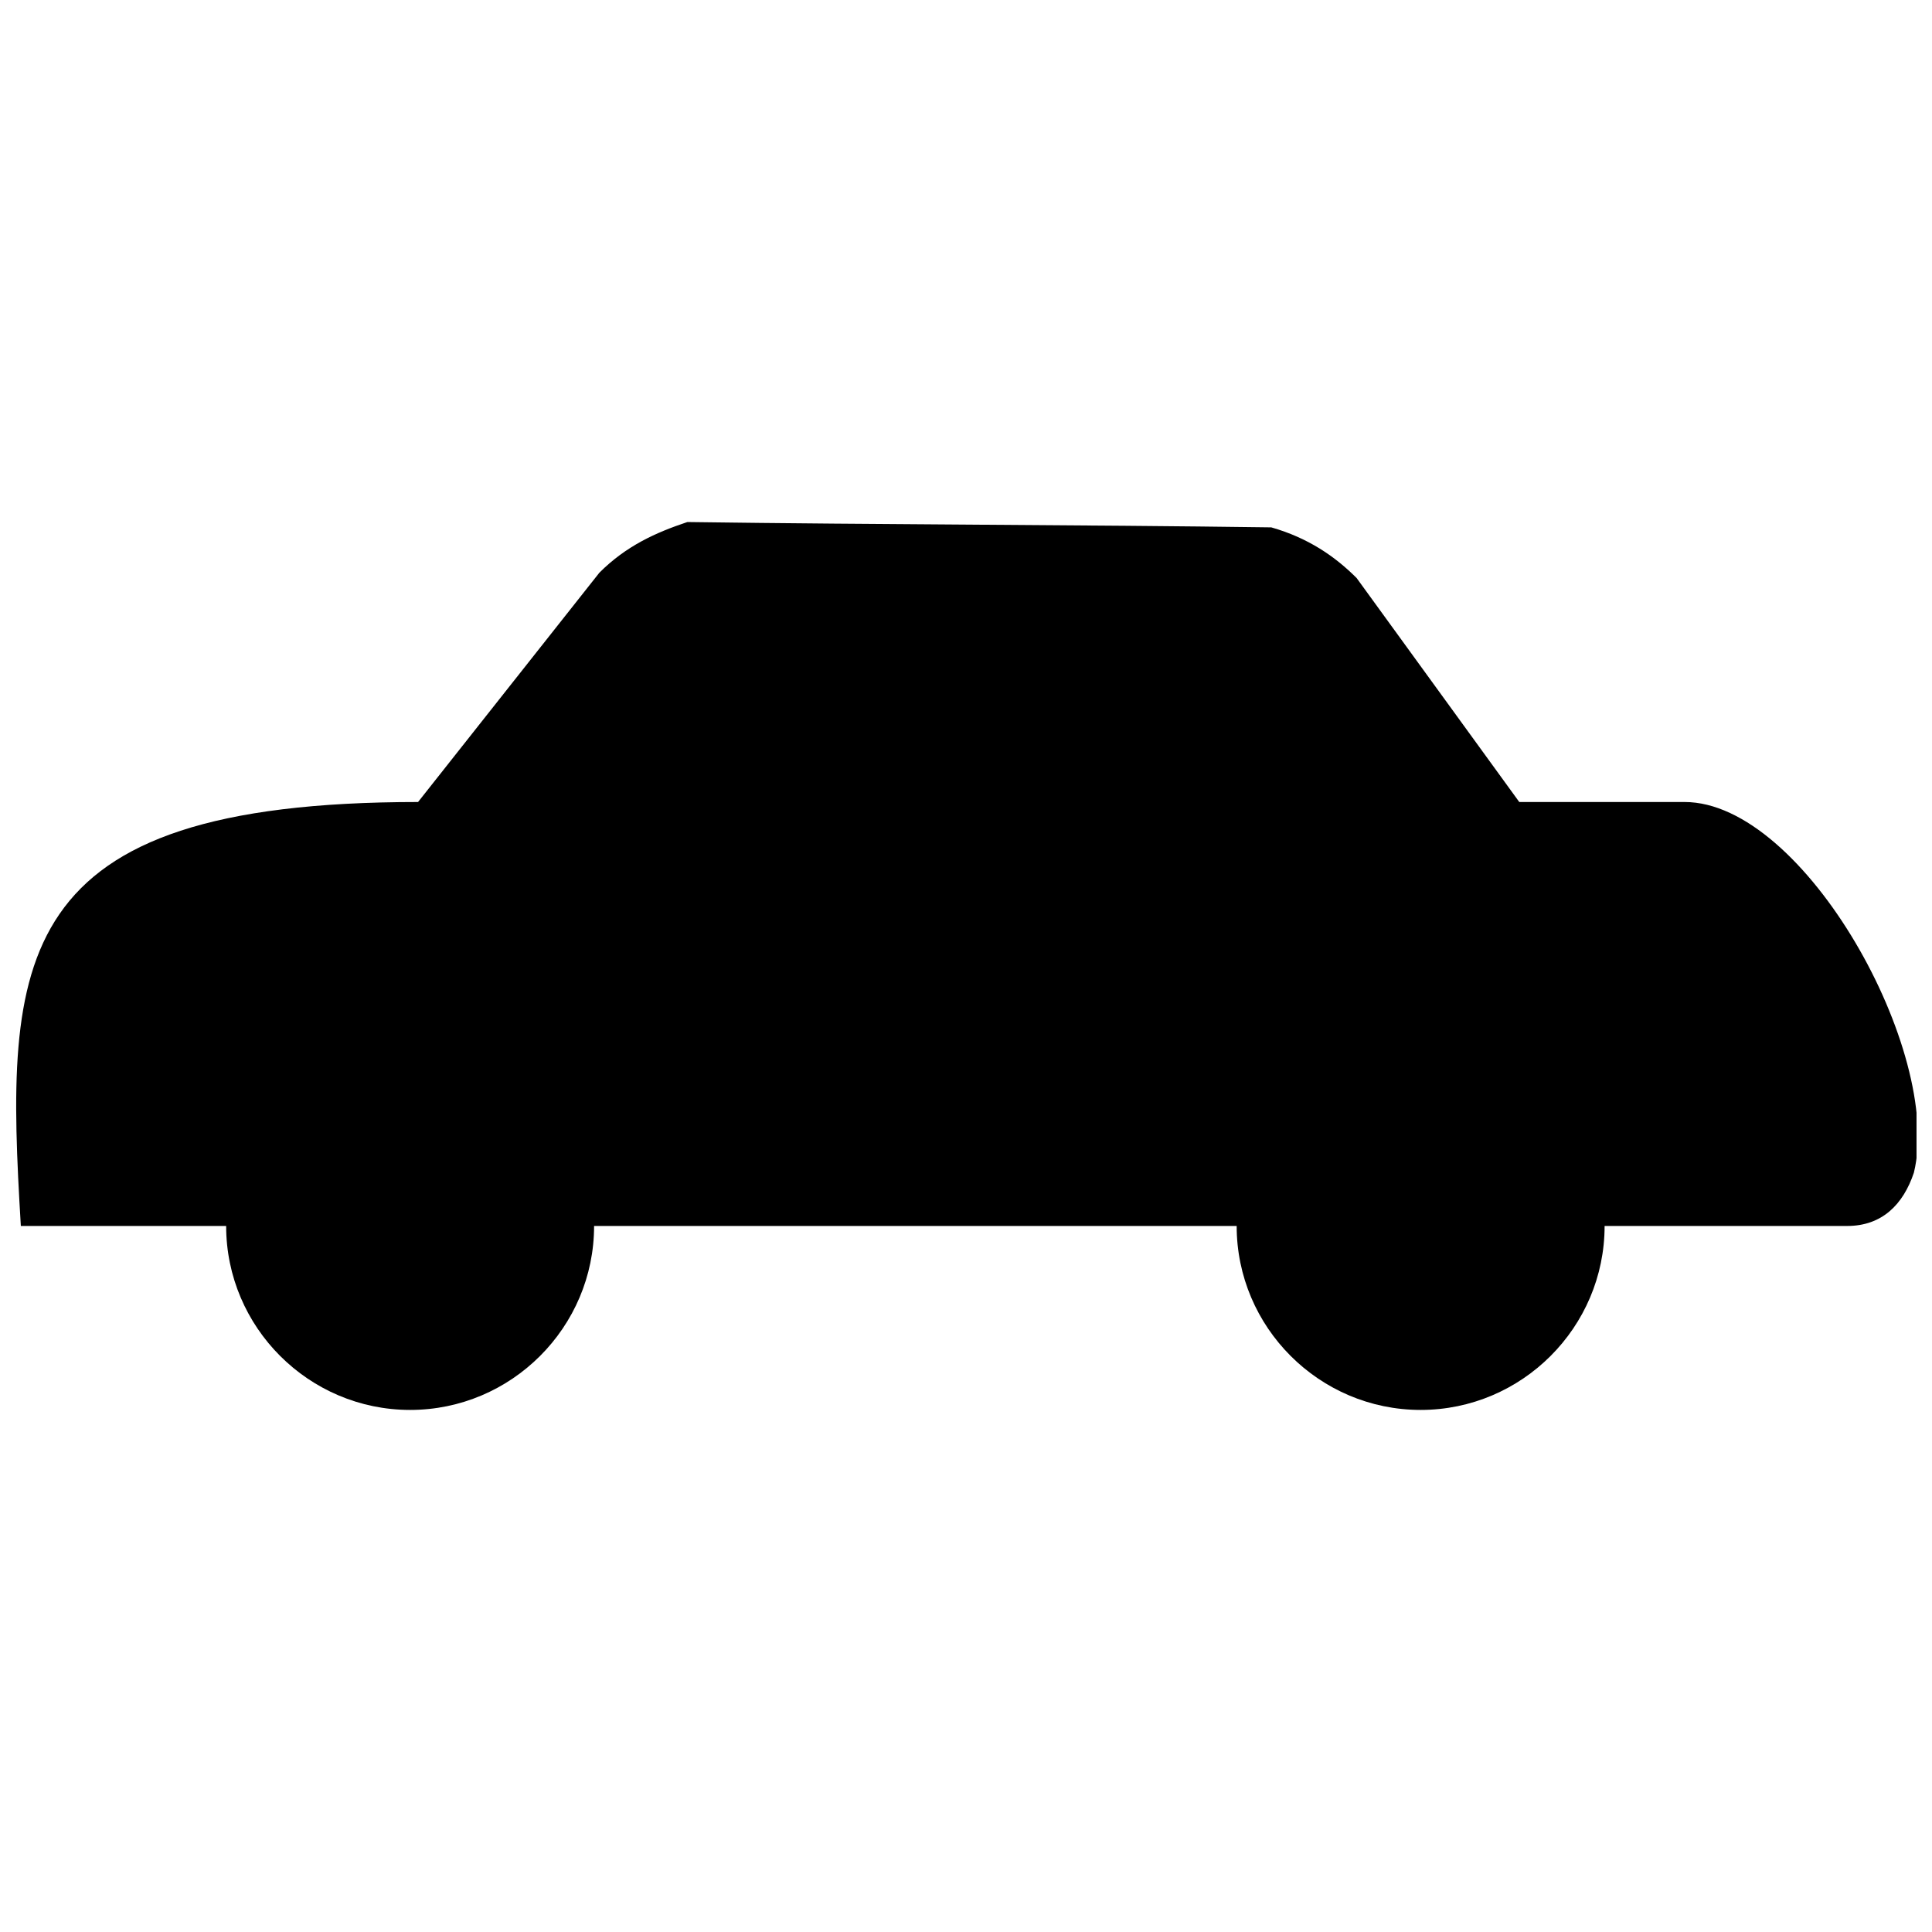<?xml version="1.0" encoding="UTF-8"?>
<!-- The Best Svg Icon site in the world: iconSvg.co, Visit us! https://iconsvg.co -->
<svg width="800px" height="800px" version="1.1" viewBox="144 144 512 512" xmlns="http://www.w3.org/2000/svg">
 <defs>
  <clipPath id="a">
   <path d="m148.09 282h503.81v236h-503.81z"/>
  </clipPath>
 </defs>
 <g clip-path="url(#a)">
  <path d="m254.79 356.54 48.051-60.77c7.066-7.066 14.84-10.598 23.316-13.426 51.582 0.707 103.16 0.707 154.75 1.414 9.891 2.828 16.957 7.773 22.613 13.426l43.102 59.355h43.809c31.797 0 68.539 66.422 60.77 98.219-2.828 8.48-8.48 14.133-17.664 14.133h-64.301c0 26.852-21.906 48.754-48.754 48.754-26.852 0-48.754-21.906-48.754-48.754h-170.29c0 26.852-21.906 48.754-48.754 48.754-26.852 0-48.754-21.906-48.754-48.754h-54.41c-4.238-70.66-3.531-112.35 105.29-112.35z"/>
 </g>
</svg>